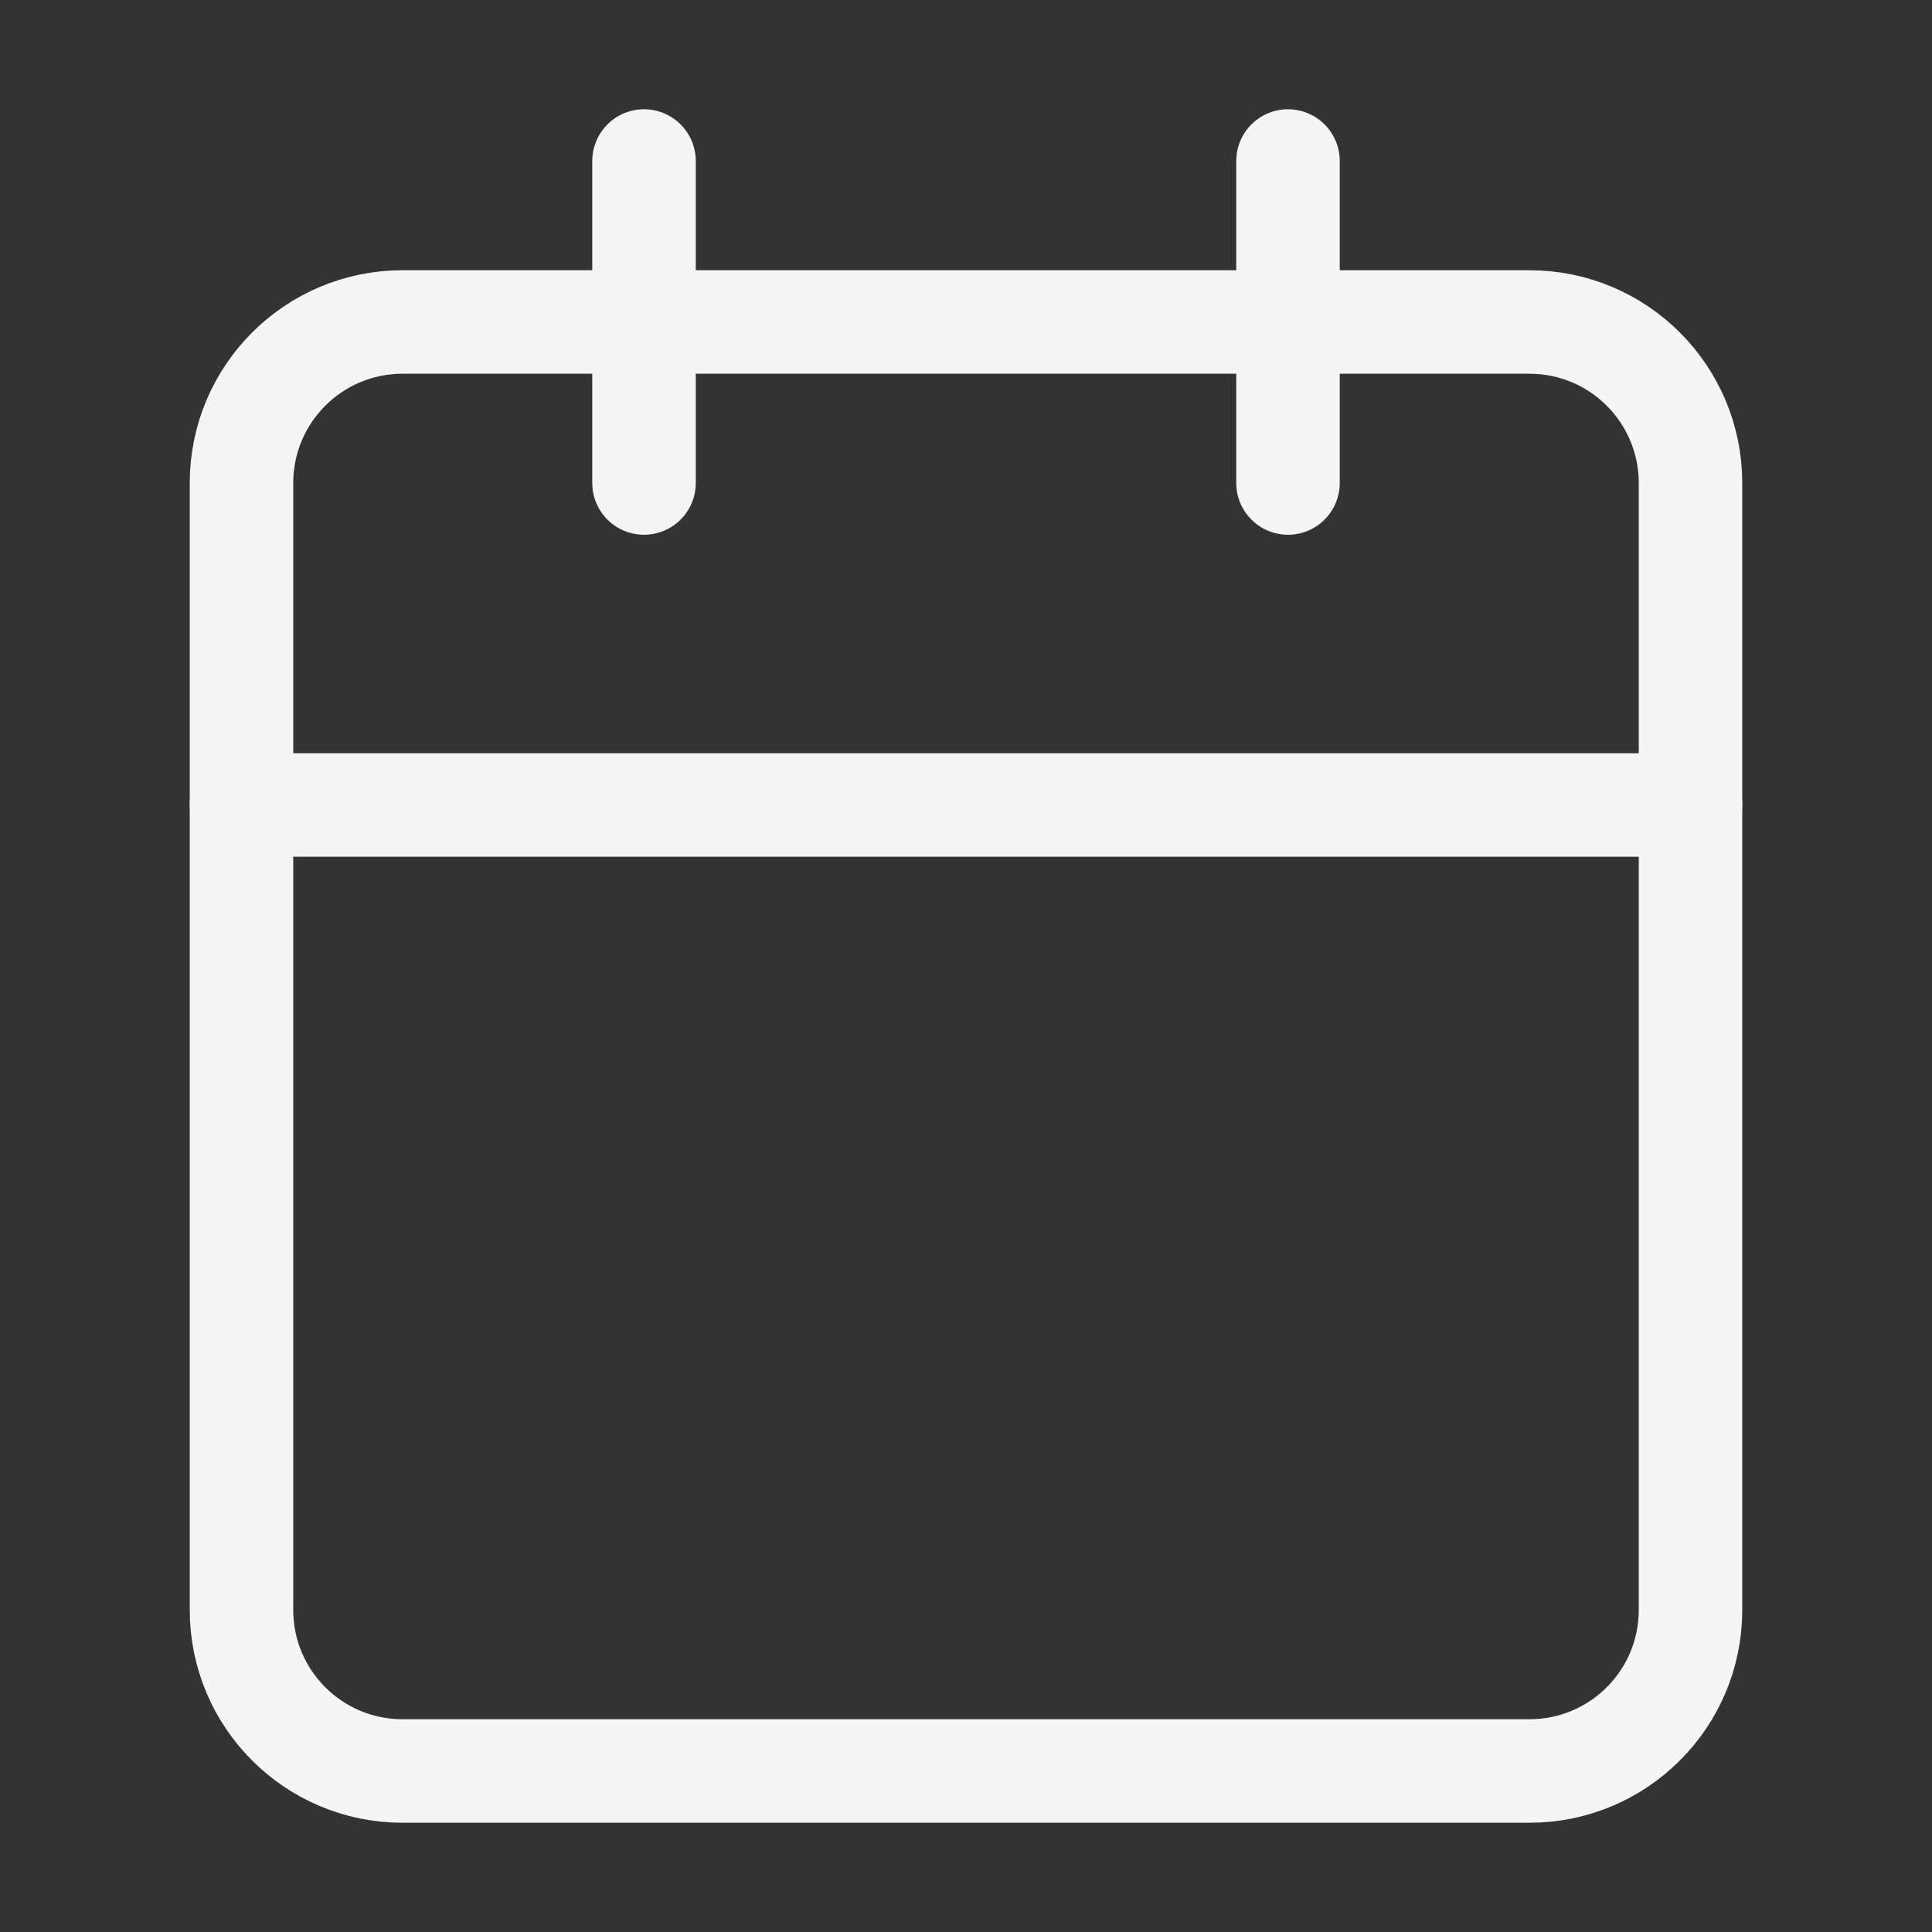 <?xml version="1.0" encoding="UTF-8"?> <svg xmlns="http://www.w3.org/2000/svg" width="56" height="56" viewBox="0 0 56 56" fill="none"><rect x="0" y="0" width="56" height="56" fill="#333333" stroke="none"/><path d="M7 14C7 11.423 9.089 9.333 11.667 9.333H44.333C46.911 9.333 49 11.423 49 14V46.667C49 49.244 46.911 51.333 44.333 51.333H11.667C9.089 51.333 7 49.244 7 46.667V14Z" stroke="#F5F5F5" stroke-width="3" stroke-linecap="round" stroke-linejoin="round"></path><path d="M7 23.333H49" stroke="#F5F5F5" stroke-width="3" stroke-linecap="round" stroke-linejoin="round"></path><path d="M37.333 4.667V14" stroke="#F5F5F5" stroke-width="3" stroke-linecap="round" stroke-linejoin="round"></path><path d="M18.667 4.667V14" stroke="#F5F5F5" stroke-width="3" stroke-linecap="round" stroke-linejoin="round"></path></svg> 
